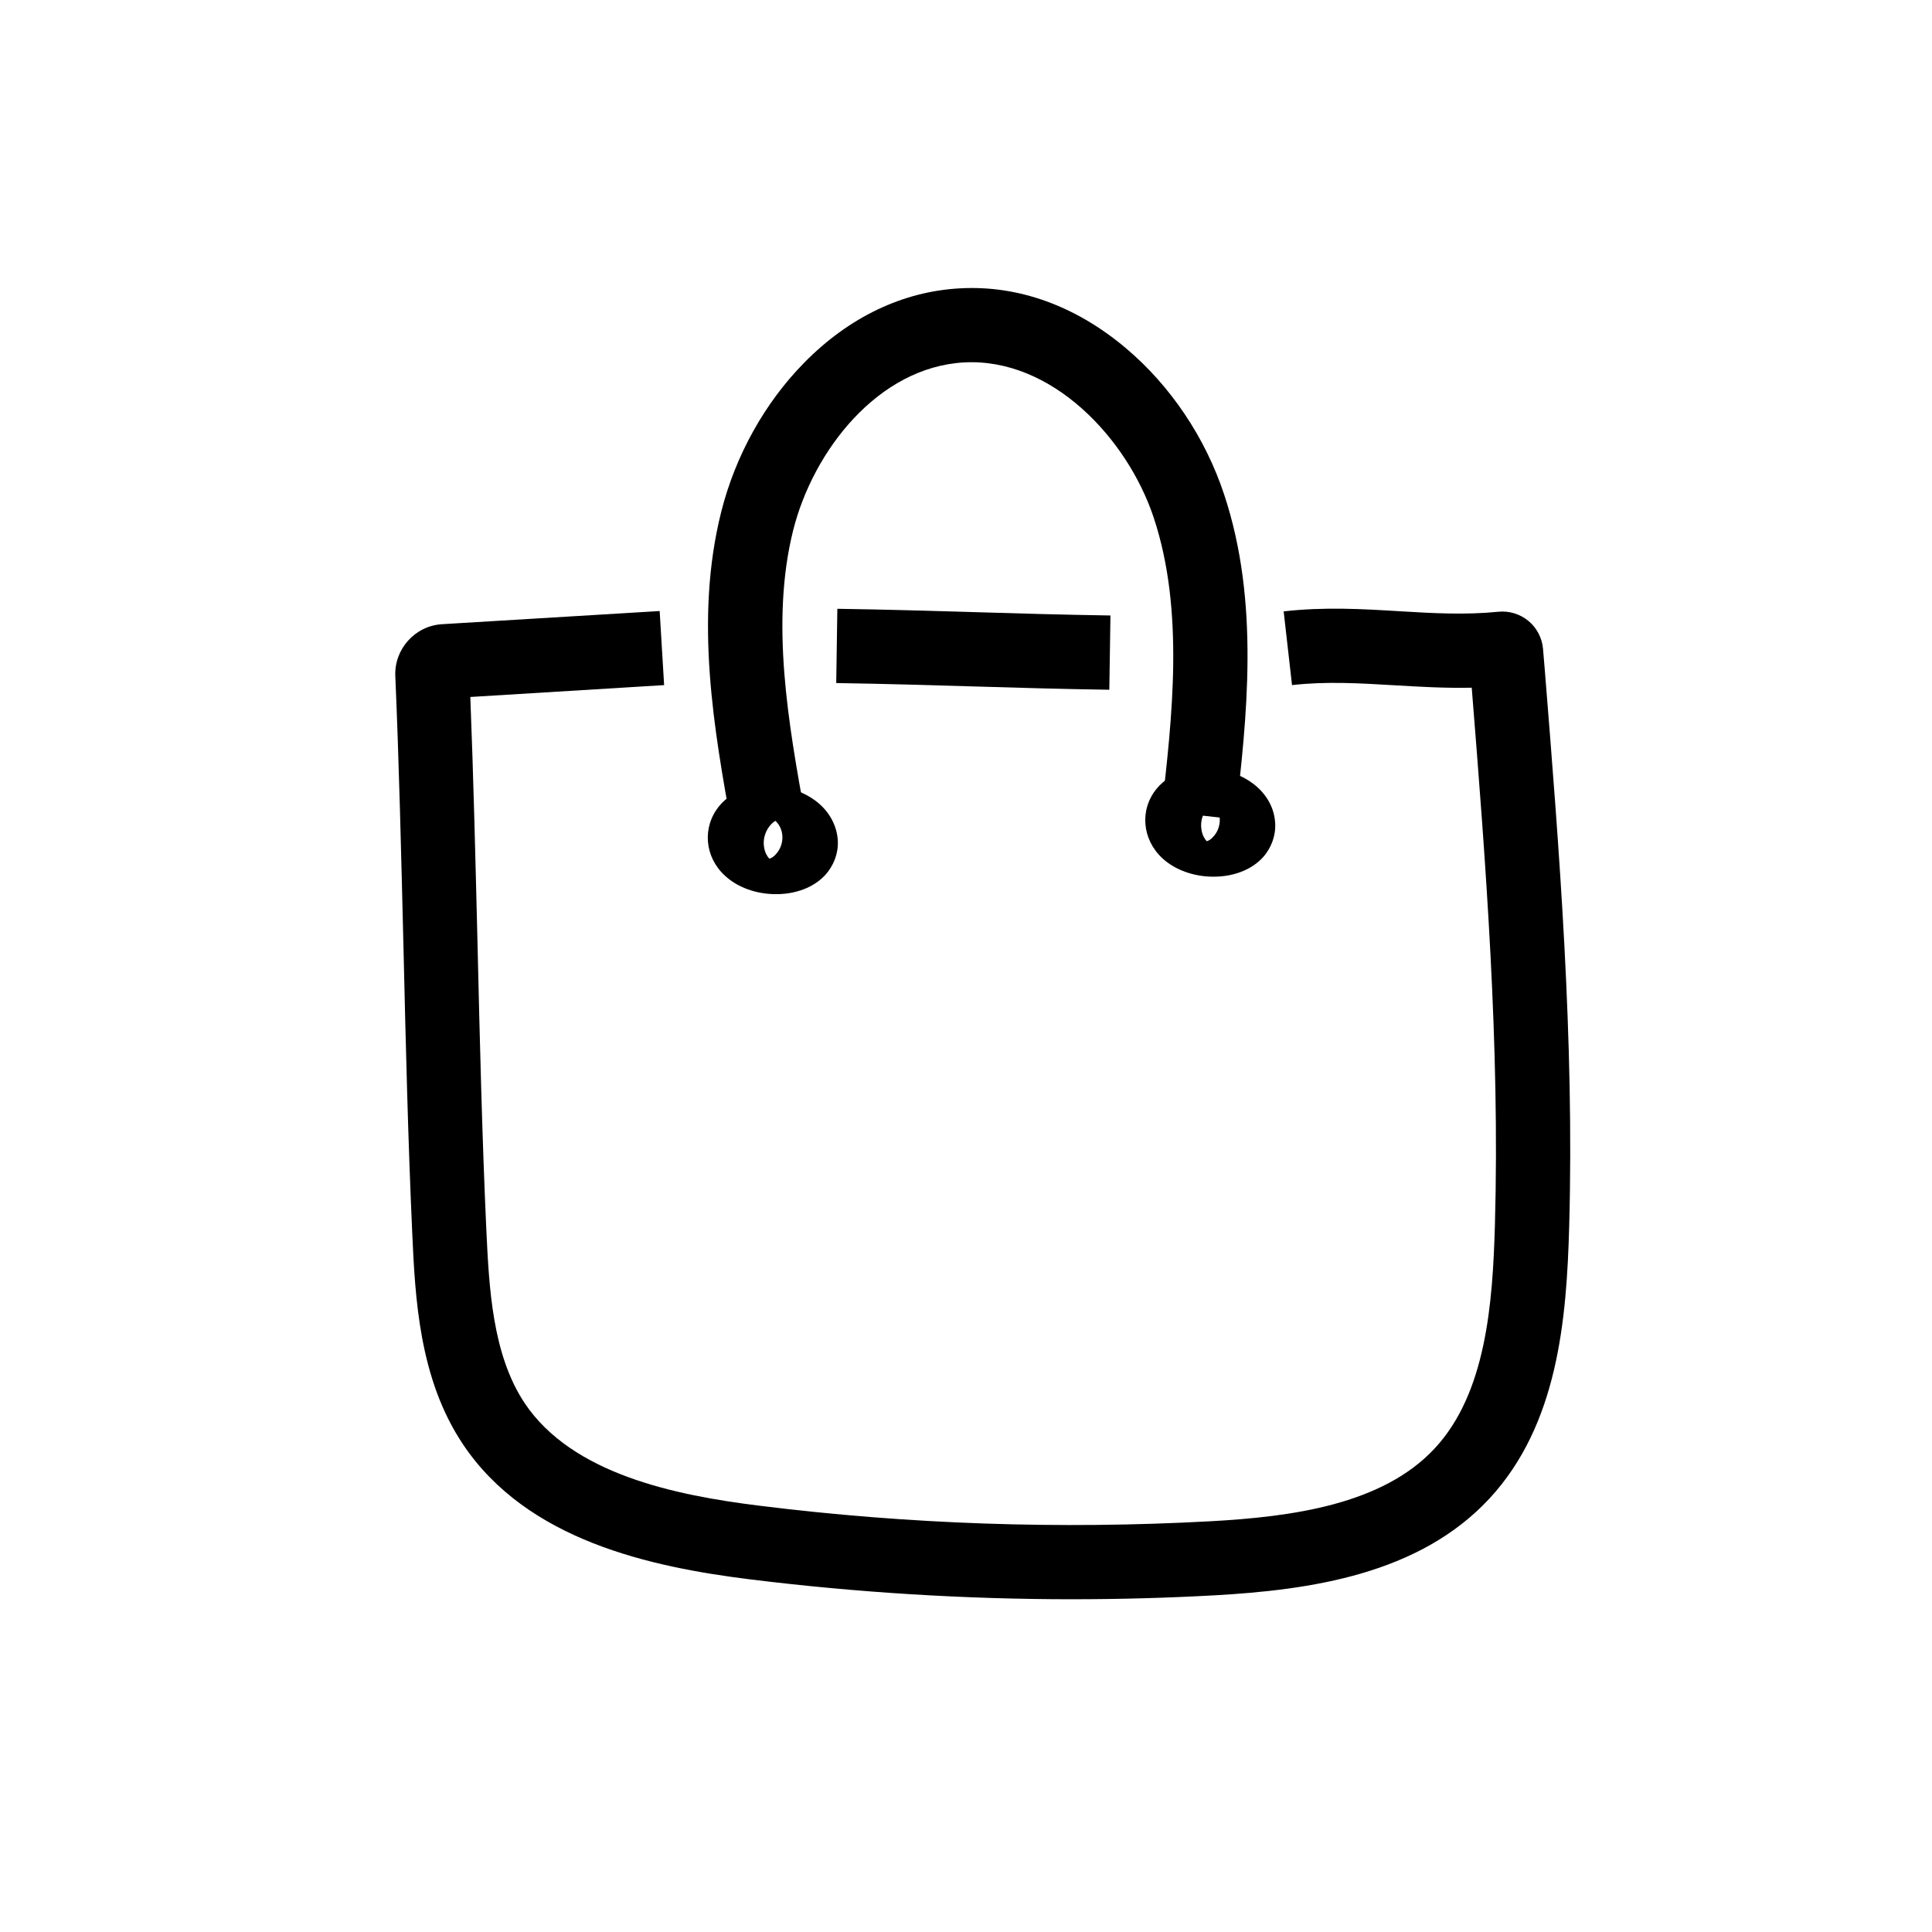 <?xml version="1.0" encoding="UTF-8"?>
<!-- Uploaded to: ICON Repo, www.svgrepo.com, Generator: ICON Repo Mixer Tools -->
<svg fill="#000000" width="800px" height="800px" version="1.1" viewBox="144 144 512 512" xmlns="http://www.w3.org/2000/svg">
 <g>
  <path d="m428.34 567.82c-28.586 0-57.219-1.77-85.512-5.266-26.52-3.297-59.09-10.332-76.113-35.77-11.711-17.465-12.695-38.965-13.48-56.285-1.082-23.812-1.723-50.137-2.312-75.57-0.59-24.156-1.18-49.102-2.164-71.781-0.297-7.133 5.215-13.285 12.348-13.727l57.711-3.492 1.18 19.633-51.359 3.144c0.836 21.105 1.379 43.789 1.918 65.781 0.59 25.34 1.23 51.512 2.312 75.129 0.738 15.645 1.574 33.309 10.184 46.25 12.594 18.793 39.852 24.402 62.188 27.16 39.457 4.922 79.656 6.297 119.36 4.133 21.695-1.18 45.758-4.379 59.629-19.336 13.578-14.613 15.352-38.277 15.941-59.285 1.328-47.477-2.41-95.598-6.148-142.29-7.035 0.148-13.824-0.246-20.418-0.641-9.297-0.543-18.055-1.082-27.207-0.051l-2.215-19.531c10.773-1.23 20.859-0.641 30.555-0.051 9.004 0.543 17.516 1.031 26.32 0.148 2.856-0.297 5.758 0.59 7.969 2.41 2.215 1.82 3.641 4.527 3.887 7.379l0.441 5.266c3.887 48.266 7.871 98.156 6.496 147.85-0.688 24.602-2.953 52.496-21.156 72.129-18.648 20.074-47.379 24.207-73.012 25.633-12.441 0.684-24.891 1.027-37.34 1.027z"/>
  <path d="m337.96 363.59c-4.676-25.93-9.988-55.352-2.856-83.836 3.738-14.957 11.562-29.027 22.043-39.656 11.855-12.055 26.074-18.844 41.18-19.68 15.5-0.887 30.75 4.625 44.035 15.844 11.809 9.938 21.059 23.715 26.027 38.719 9.543 28.684 6.051 59.238 2.953 86.148l-19.531-2.215c2.856-24.895 6.102-53.137-2.066-77.734-6.938-20.91-26.961-42.41-50.281-41.133-22.73 1.277-39.949 23.32-45.266 44.477-6.102 24.402-1.18 51.609 3.148 75.57z"/>
  <path d="m437.98 326.79c-12.941-0.195-24.848-0.543-36.309-0.887-11.414-0.344-23.223-0.688-36.062-0.887l0.297-19.68c12.941 0.195 24.848 0.543 36.359 0.887 11.414 0.344 23.223 0.688 36.016 0.887z"/>
  <path d="m465.68 376.33h-0.344c-5.117-0.051-9.938-1.82-13.234-4.82-5.461-5.019-6.148-12.941-1.574-18.5 3.641-4.43 10.383-6.543 16.383-5.215h0.051c2.609 0.59 5.953 1.523 9.004 3.789 3.246 2.41 5.363 5.758 5.856 9.445 0.492 3.297-0.395 6.594-2.41 9.297-2.809 3.742-7.926 6.004-13.73 6.004zm-3.051-9.348m0.297-1.328c0.246 0.492 0.543 0.934 0.887 1.277 0.543-0.148 1.23-0.543 1.969-1.477 2.117-2.559 1.918-6.445-0.344-8.562 0 0-0.051 0-0.051-0.051-0.441 0.297-1.031 0.738-1.625 1.523-1.133 1.523-1.672 3.492-1.379 5.363 0.102 0.746 0.297 1.387 0.543 1.926l1.871-8.266z"/>
  <path d="m349.77 380.96h-0.344c-5.164-0.051-9.988-1.82-13.285-4.871-5.461-4.969-6.102-12.941-1.523-18.5 3.641-4.43 10.383-6.543 16.383-5.215h0.051c2.609 0.59 5.953 1.523 9.004 3.789 3.246 2.41 5.312 5.758 5.856 9.445 0.492 3.297-0.395 6.594-2.41 9.297-2.809 3.793-7.973 6.055-13.73 6.055zm-3.051-9.348m0.297-1.328c0.246 0.492 0.543 0.934 0.887 1.277 0.543-0.148 1.23-0.543 1.969-1.477 2.117-2.559 1.918-6.445-0.344-8.512l-0.051-0.051c-0.441 0.297-1.031 0.738-1.625 1.523-1.133 1.523-1.672 3.492-1.379 5.363 0.098 0.695 0.297 1.336 0.543 1.875l1.871-8.266z"/>
 </g>
</svg>